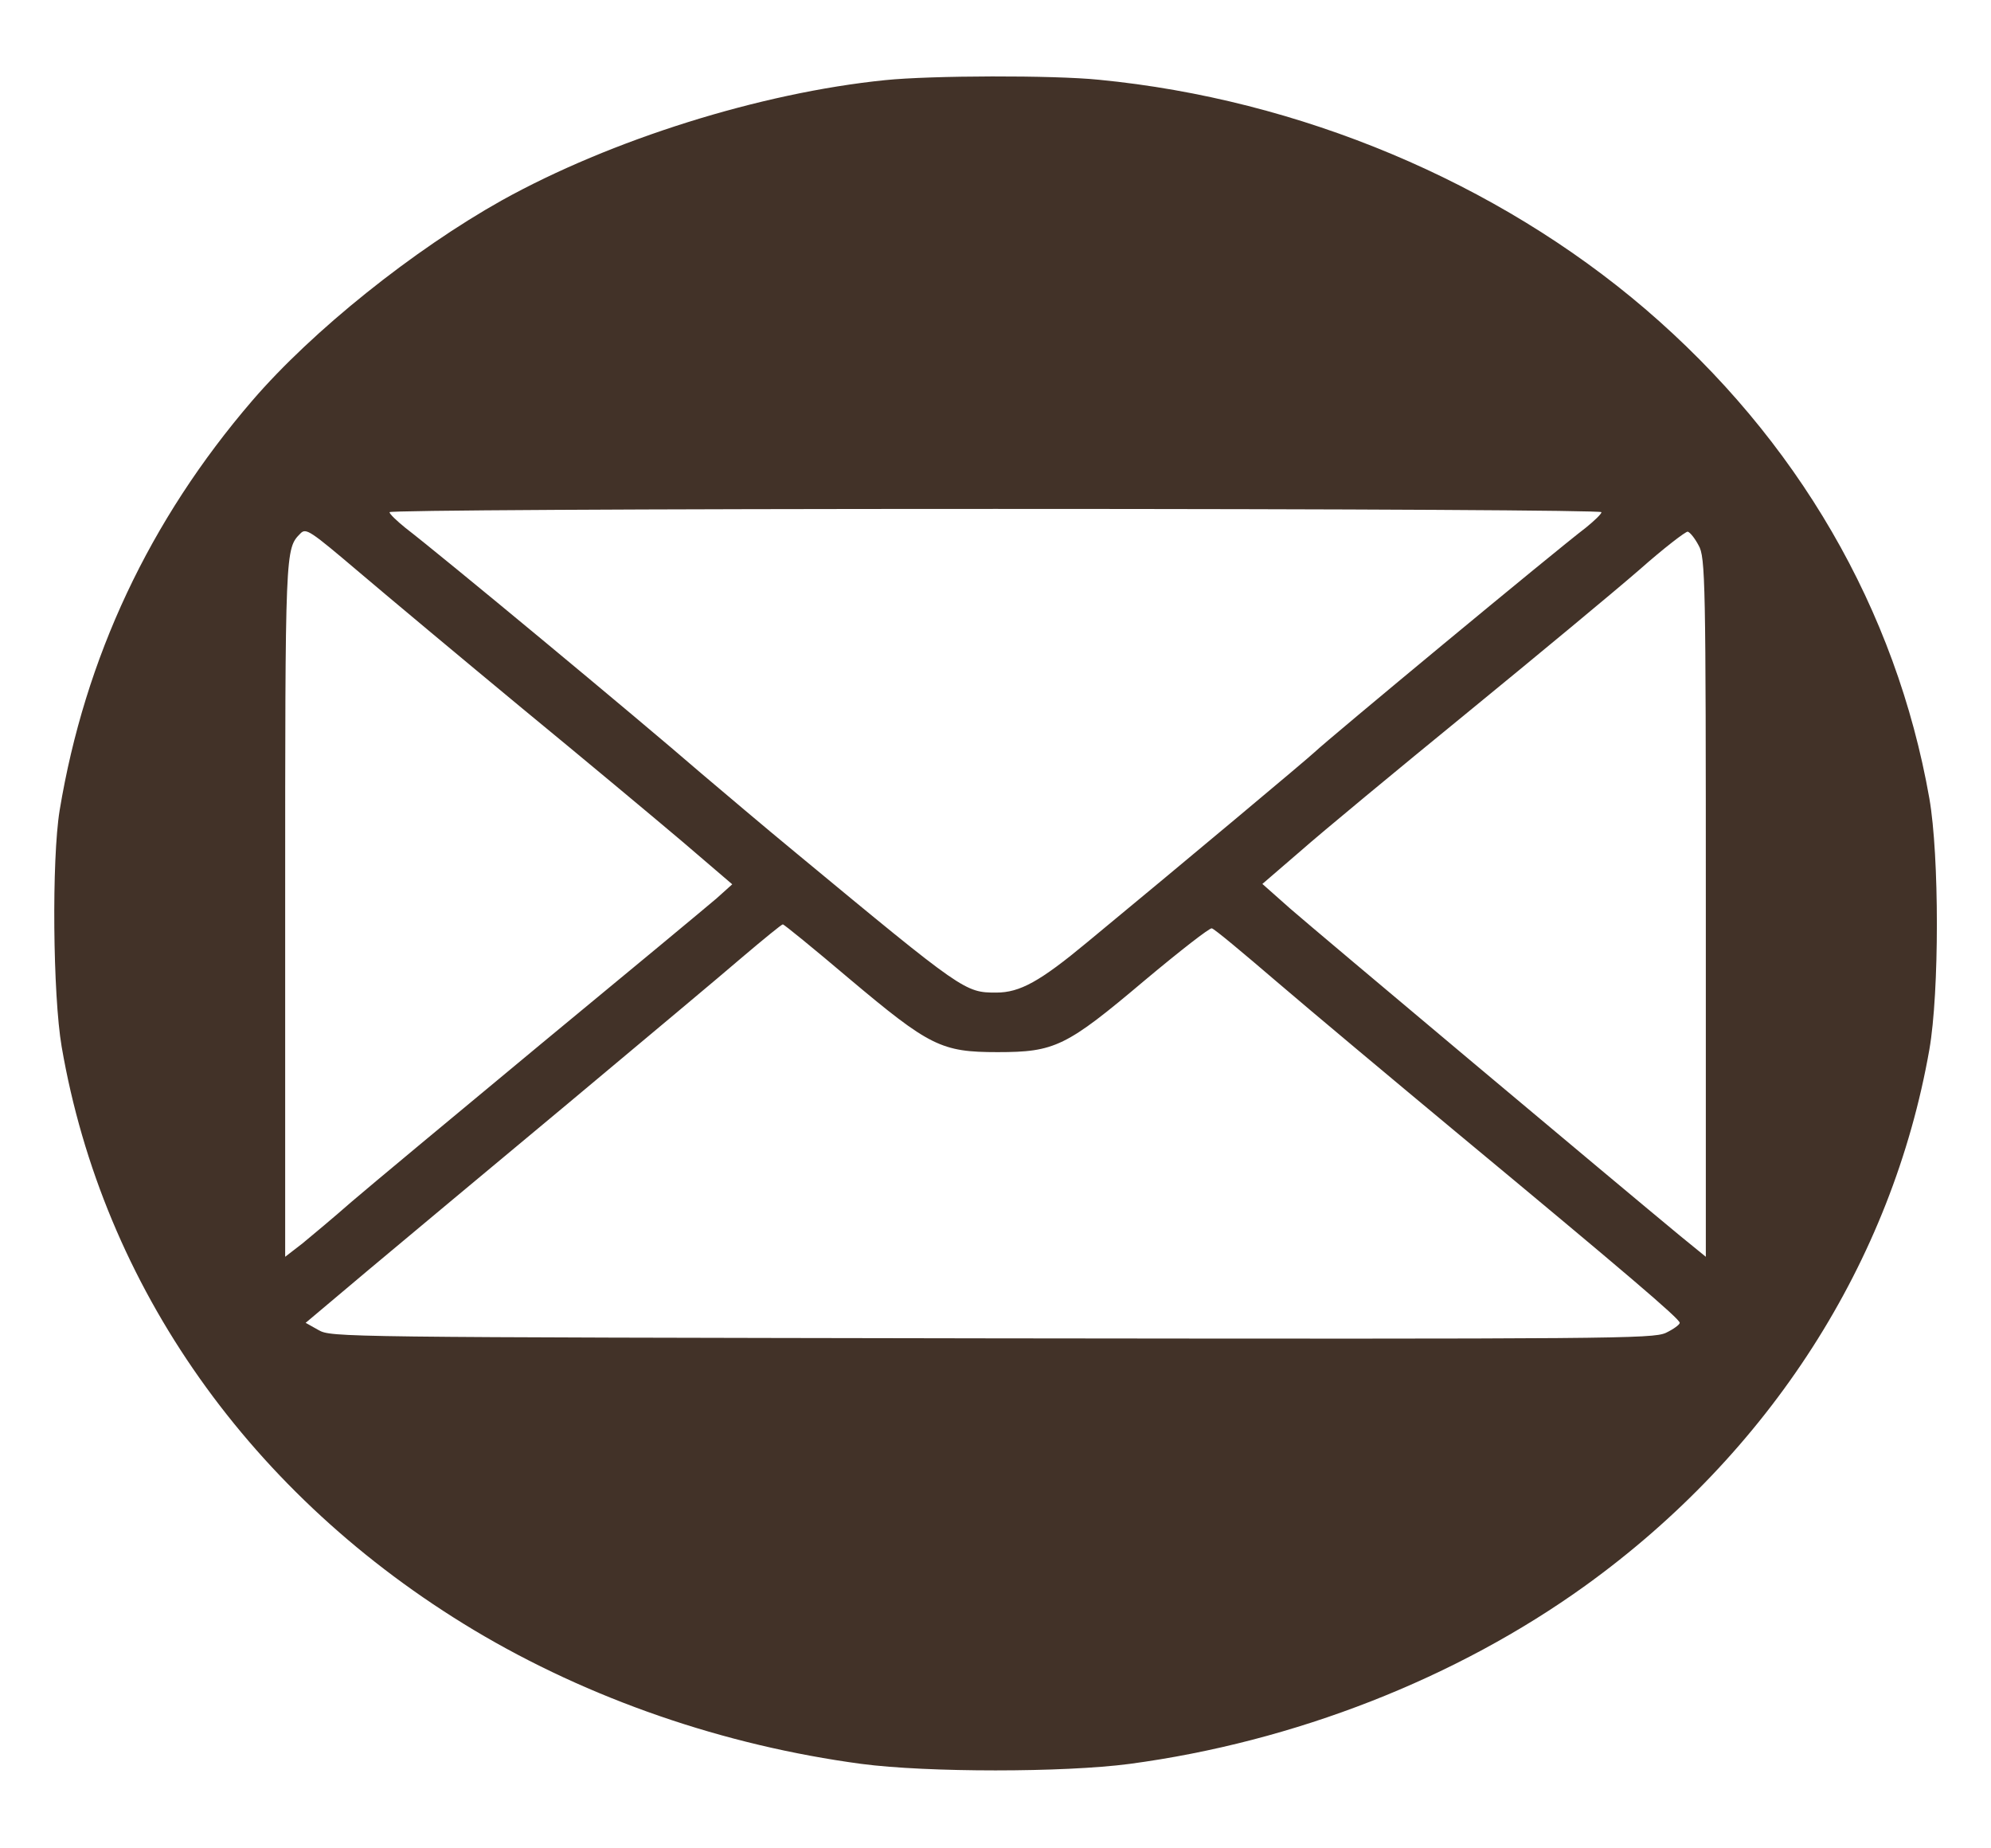 <svg width="125" height="116" viewBox="0 0 125 116" fill="none" xmlns="http://www.w3.org/2000/svg">
<path d="M55.571 5.03C47.736 5.823 38.363 8.768 31.51 12.574C25.967 15.678 19.618 20.753 15.838 25.148C9.388 32.648 5.332 41.28 3.745 50.863C3.241 53.944 3.316 62.463 3.871 65.703C6.466 80.769 15.738 93.91 29.746 102.316C36.977 106.643 45.443 109.566 54.085 110.721C58.217 111.265 66.783 111.265 70.915 110.721C81.271 109.339 91.45 105.352 99.537 99.529C111.102 91.191 118.786 79.206 121.13 65.884C121.759 62.282 121.759 53.718 121.13 50.116C119.038 38.244 112.84 27.573 103.291 19.394C93.969 11.419 81.598 6.23 69.001 5.007C66.128 4.713 58.444 4.735 55.571 5.03ZM100.545 32.149C100.545 32.263 100.092 32.693 99.562 33.123C97.597 34.619 83.412 46.377 82.53 47.216C82.077 47.646 74.418 54.058 68.245 59.156C65.297 61.602 64.037 62.305 62.55 62.305C60.585 62.305 60.51 62.259 50.054 53.605C47.962 51.883 45.241 49.572 43.982 48.507C39.925 44.995 27.68 34.845 25.438 33.123C24.909 32.693 24.455 32.263 24.455 32.149C24.455 32.036 39.598 31.945 62.5 31.945C85.403 31.945 100.545 32.036 100.545 32.149ZM32.77 44.452C36.574 47.578 41.109 51.362 42.848 52.834L45.972 55.508L44.989 56.391C44.435 56.867 39.497 60.968 34.029 65.477C28.562 70.008 23.17 74.494 22.062 75.445C20.953 76.419 19.567 77.575 18.988 78.051L17.904 78.889V56.89C17.904 34.37 17.904 34.46 18.862 33.486C19.215 33.123 19.466 33.305 22.54 35.91C24.354 37.451 28.965 41.302 32.77 44.452ZM106.642 34.234C107.071 34.959 107.096 36.499 107.096 56.958V78.889L105.483 77.575C101.805 74.539 82.656 58.476 81.019 57.048L79.255 55.485L81.674 53.401C82.984 52.245 87.695 48.348 92.105 44.746C96.539 41.121 101.402 37.088 102.939 35.752C104.45 34.415 105.836 33.35 105.962 33.373C106.113 33.418 106.416 33.803 106.642 34.234ZM53.304 61.421C58.368 65.68 59.099 66.043 62.626 66.043C66.229 66.043 66.934 65.703 71.873 61.534C74.065 59.699 75.954 58.227 76.08 58.272C76.232 58.294 78.071 59.835 80.187 61.648C82.304 63.46 87.343 67.674 91.349 71.005C102.107 79.931 105.458 82.786 105.458 83.035C105.458 83.148 105.055 83.443 104.576 83.669C103.745 84.032 101.326 84.055 62.248 84.009C21.129 83.941 20.802 83.941 19.996 83.488L19.189 83.035L23.145 79.705C25.312 77.892 30.956 73.18 35.667 69.26C40.379 65.318 45.317 61.194 46.627 60.062C47.937 58.952 49.071 58.023 49.147 58.023C49.222 58.023 51.087 59.541 53.304 61.421Z" fill="#423228"/>
</svg>
